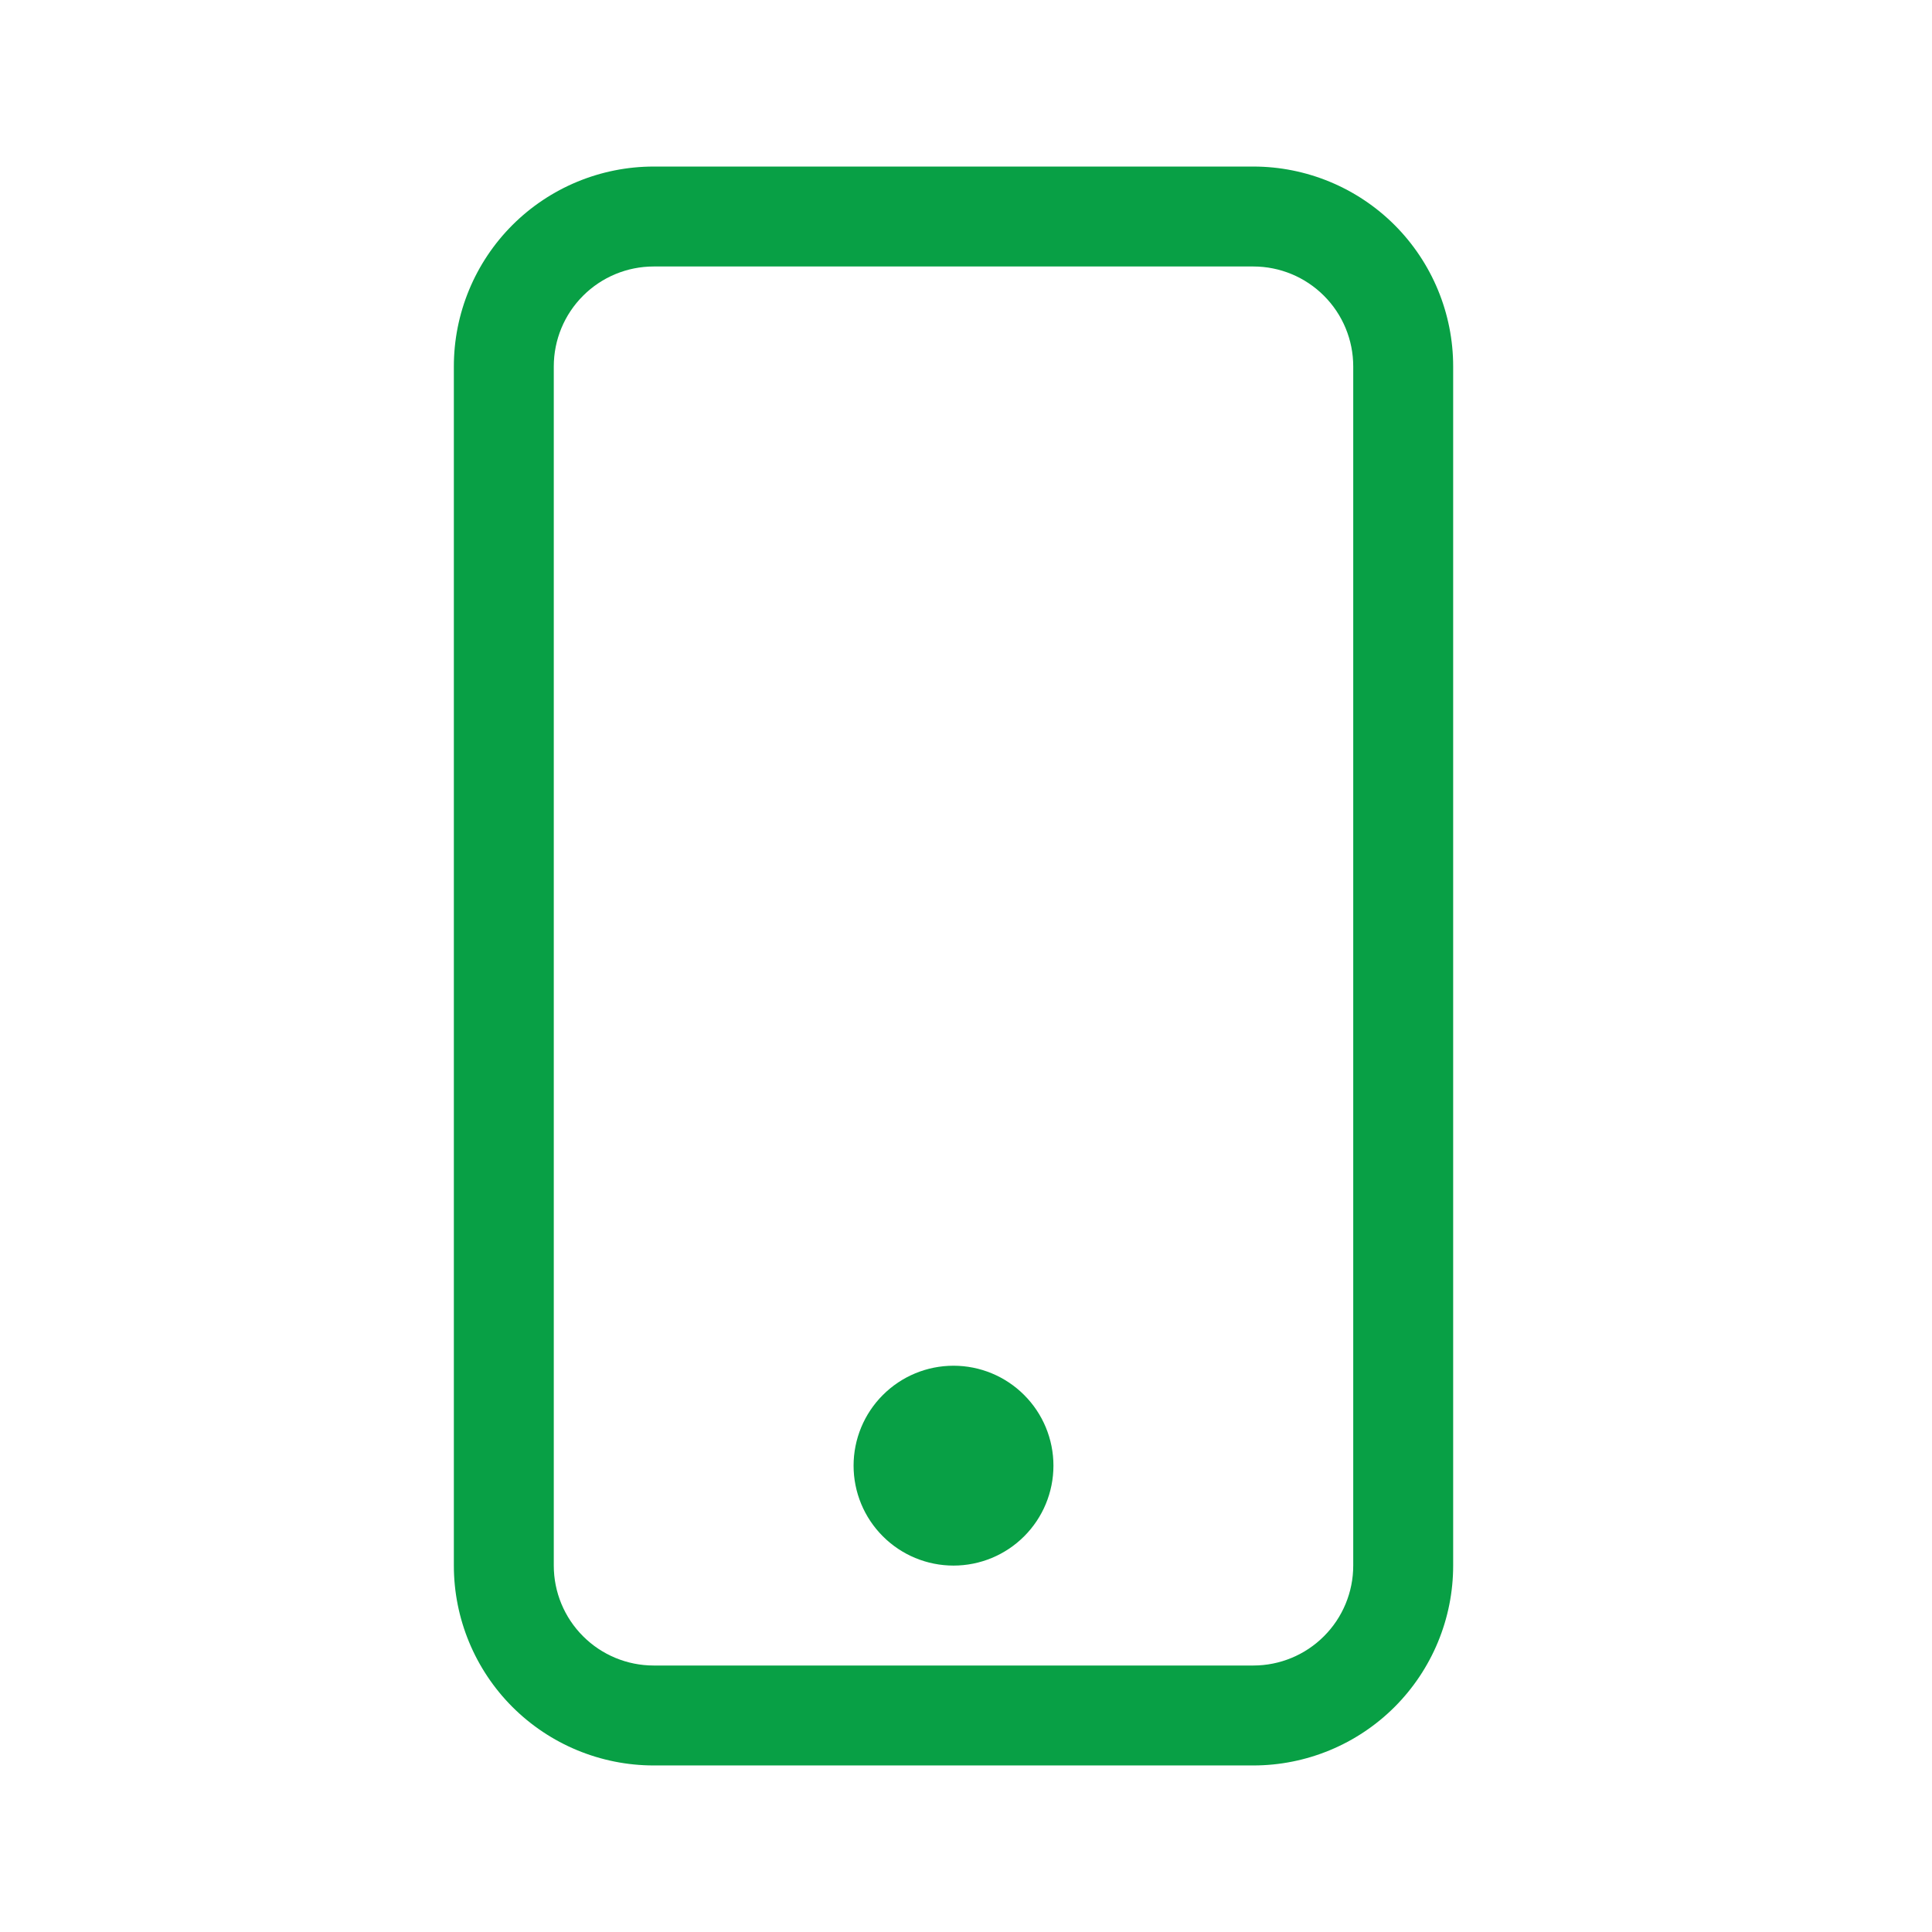 <svg width="58" height="58" viewBox="0 0 58 58" fill="none" xmlns="http://www.w3.org/2000/svg">
<path d="M37.625 8C38.421 8 39.184 8.316 39.746 8.879C40.309 9.441 40.625 10.204 40.625 11V47C40.625 47.796 40.309 48.559 39.746 49.121C39.184 49.684 38.421 50 37.625 50H19.625C18.829 50 18.066 49.684 17.504 49.121C16.941 48.559 16.625 47.796 16.625 47V11C16.625 10.204 16.941 9.441 17.504 8.879C18.066 8.316 18.829 8 19.625 8H37.625ZM19.625 5C18.034 5 16.508 5.632 15.382 6.757C14.257 7.883 13.625 9.409 13.625 11V47C13.625 48.591 14.257 50.117 15.382 51.243C16.508 52.368 18.034 53 19.625 53H37.625C39.216 53 40.742 52.368 41.868 51.243C42.993 50.117 43.625 48.591 43.625 47V11C43.625 9.409 42.993 7.883 41.868 6.757C40.742 5.632 39.216 5 37.625 5H19.625Z" fill="#08A045"/>
<path d="M28.625 47C29.421 47 30.184 46.684 30.746 46.121C31.309 45.559 31.625 44.796 31.625 44C31.625 43.204 31.309 42.441 30.746 41.879C30.184 41.316 29.421 41 28.625 41C27.829 41 27.066 41.316 26.504 41.879C25.941 42.441 25.625 43.204 25.625 44C25.625 44.796 25.941 45.559 26.504 46.121C27.066 46.684 27.829 47 28.625 47Z" fill="#08A045"/>
</svg>
